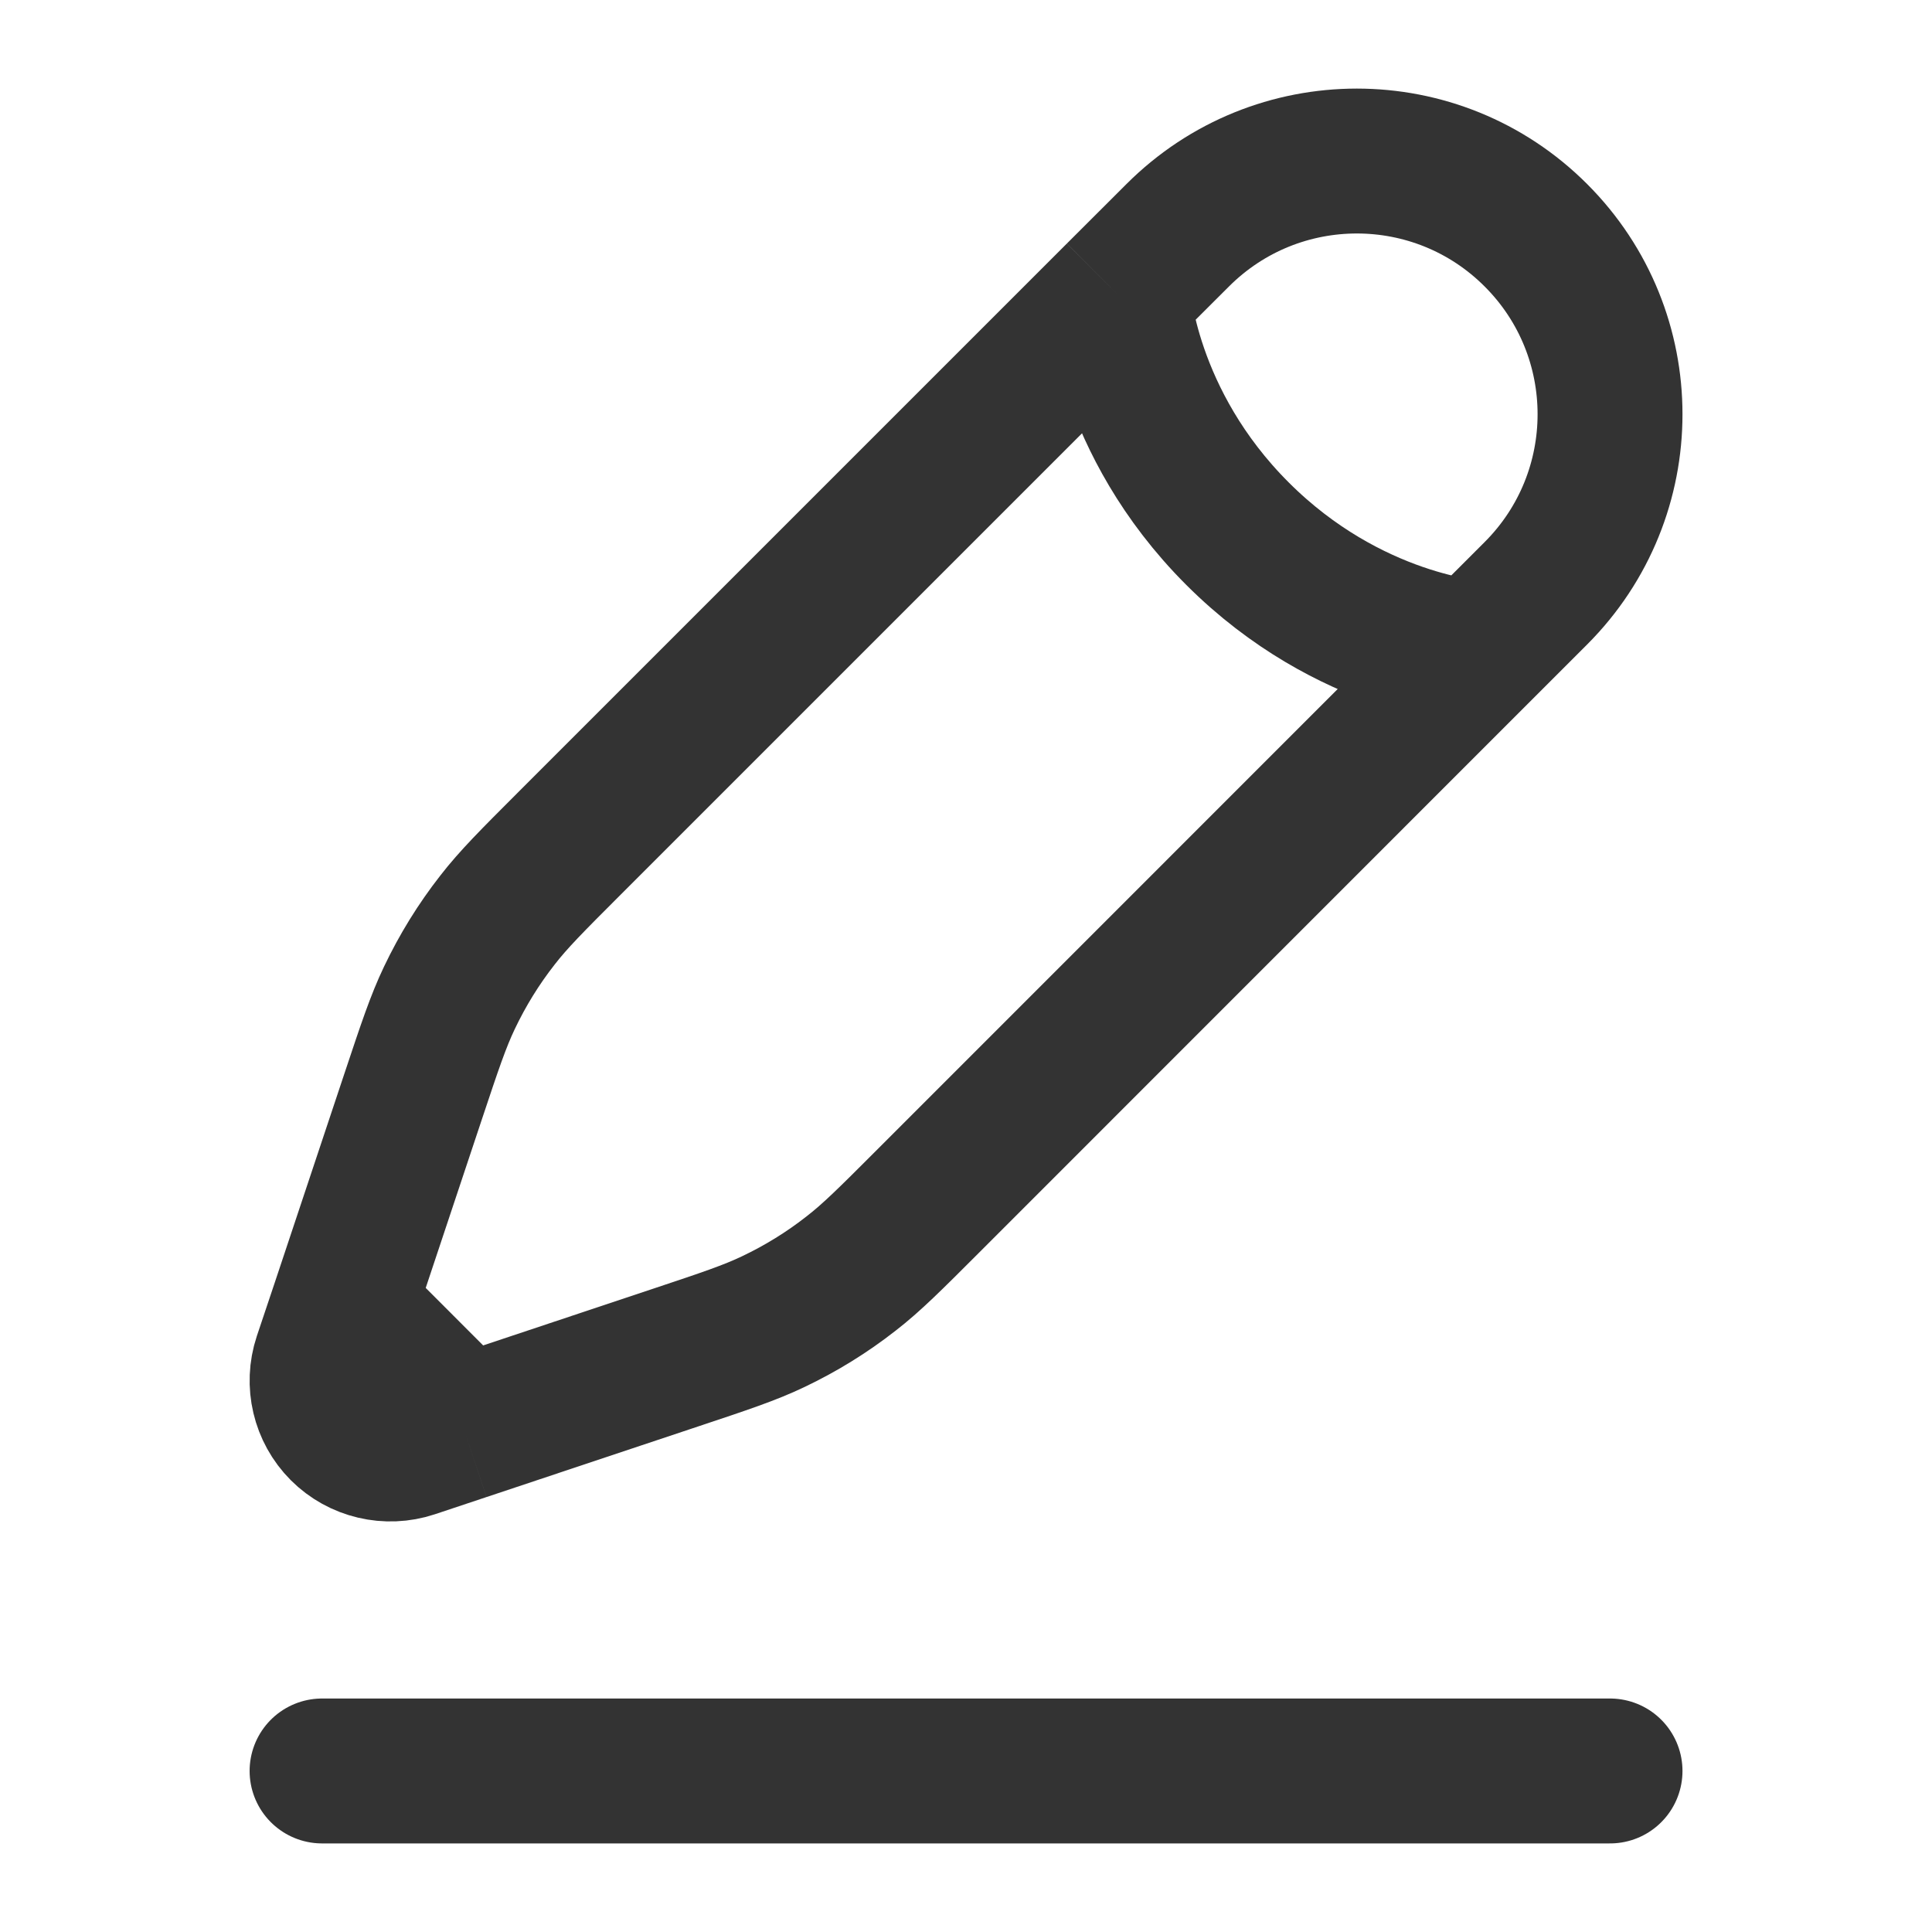 <svg width="20" height="20" viewBox="0 0 20 20" fill="none" xmlns="http://www.w3.org/2000/svg">
<path d="M3.334 18.333H16.667" stroke="black" stroke-opacity="0.8" stroke-width="1.5" stroke-linecap="round"/>
<path d="M11.574 3.052L12.192 2.435C13.216 1.411 14.876 1.411 15.899 2.435C16.923 3.458 16.923 5.118 15.899 6.142L15.281 6.76M11.574 3.052C11.574 3.052 11.651 4.366 12.81 5.524C13.969 6.683 15.281 6.76 15.281 6.76M11.574 3.052L5.893 8.733C5.508 9.118 5.316 9.31 5.151 9.523C4.955 9.773 4.788 10.044 4.652 10.33C4.536 10.573 4.45 10.831 4.278 11.347L3.549 13.535M15.281 6.76L9.601 12.441C9.216 12.826 9.024 13.018 8.811 13.183C8.561 13.379 8.29 13.546 8.004 13.682C7.761 13.798 7.503 13.884 6.987 14.056L4.799 14.786M4.799 14.786L4.265 14.964C4.011 15.048 3.73 14.982 3.541 14.793C3.352 14.604 3.286 14.323 3.37 14.069L3.549 13.535M4.799 14.786L3.549 13.535" stroke="black" stroke-opacity="0.8" stroke-width="1.5"/>
</svg>
